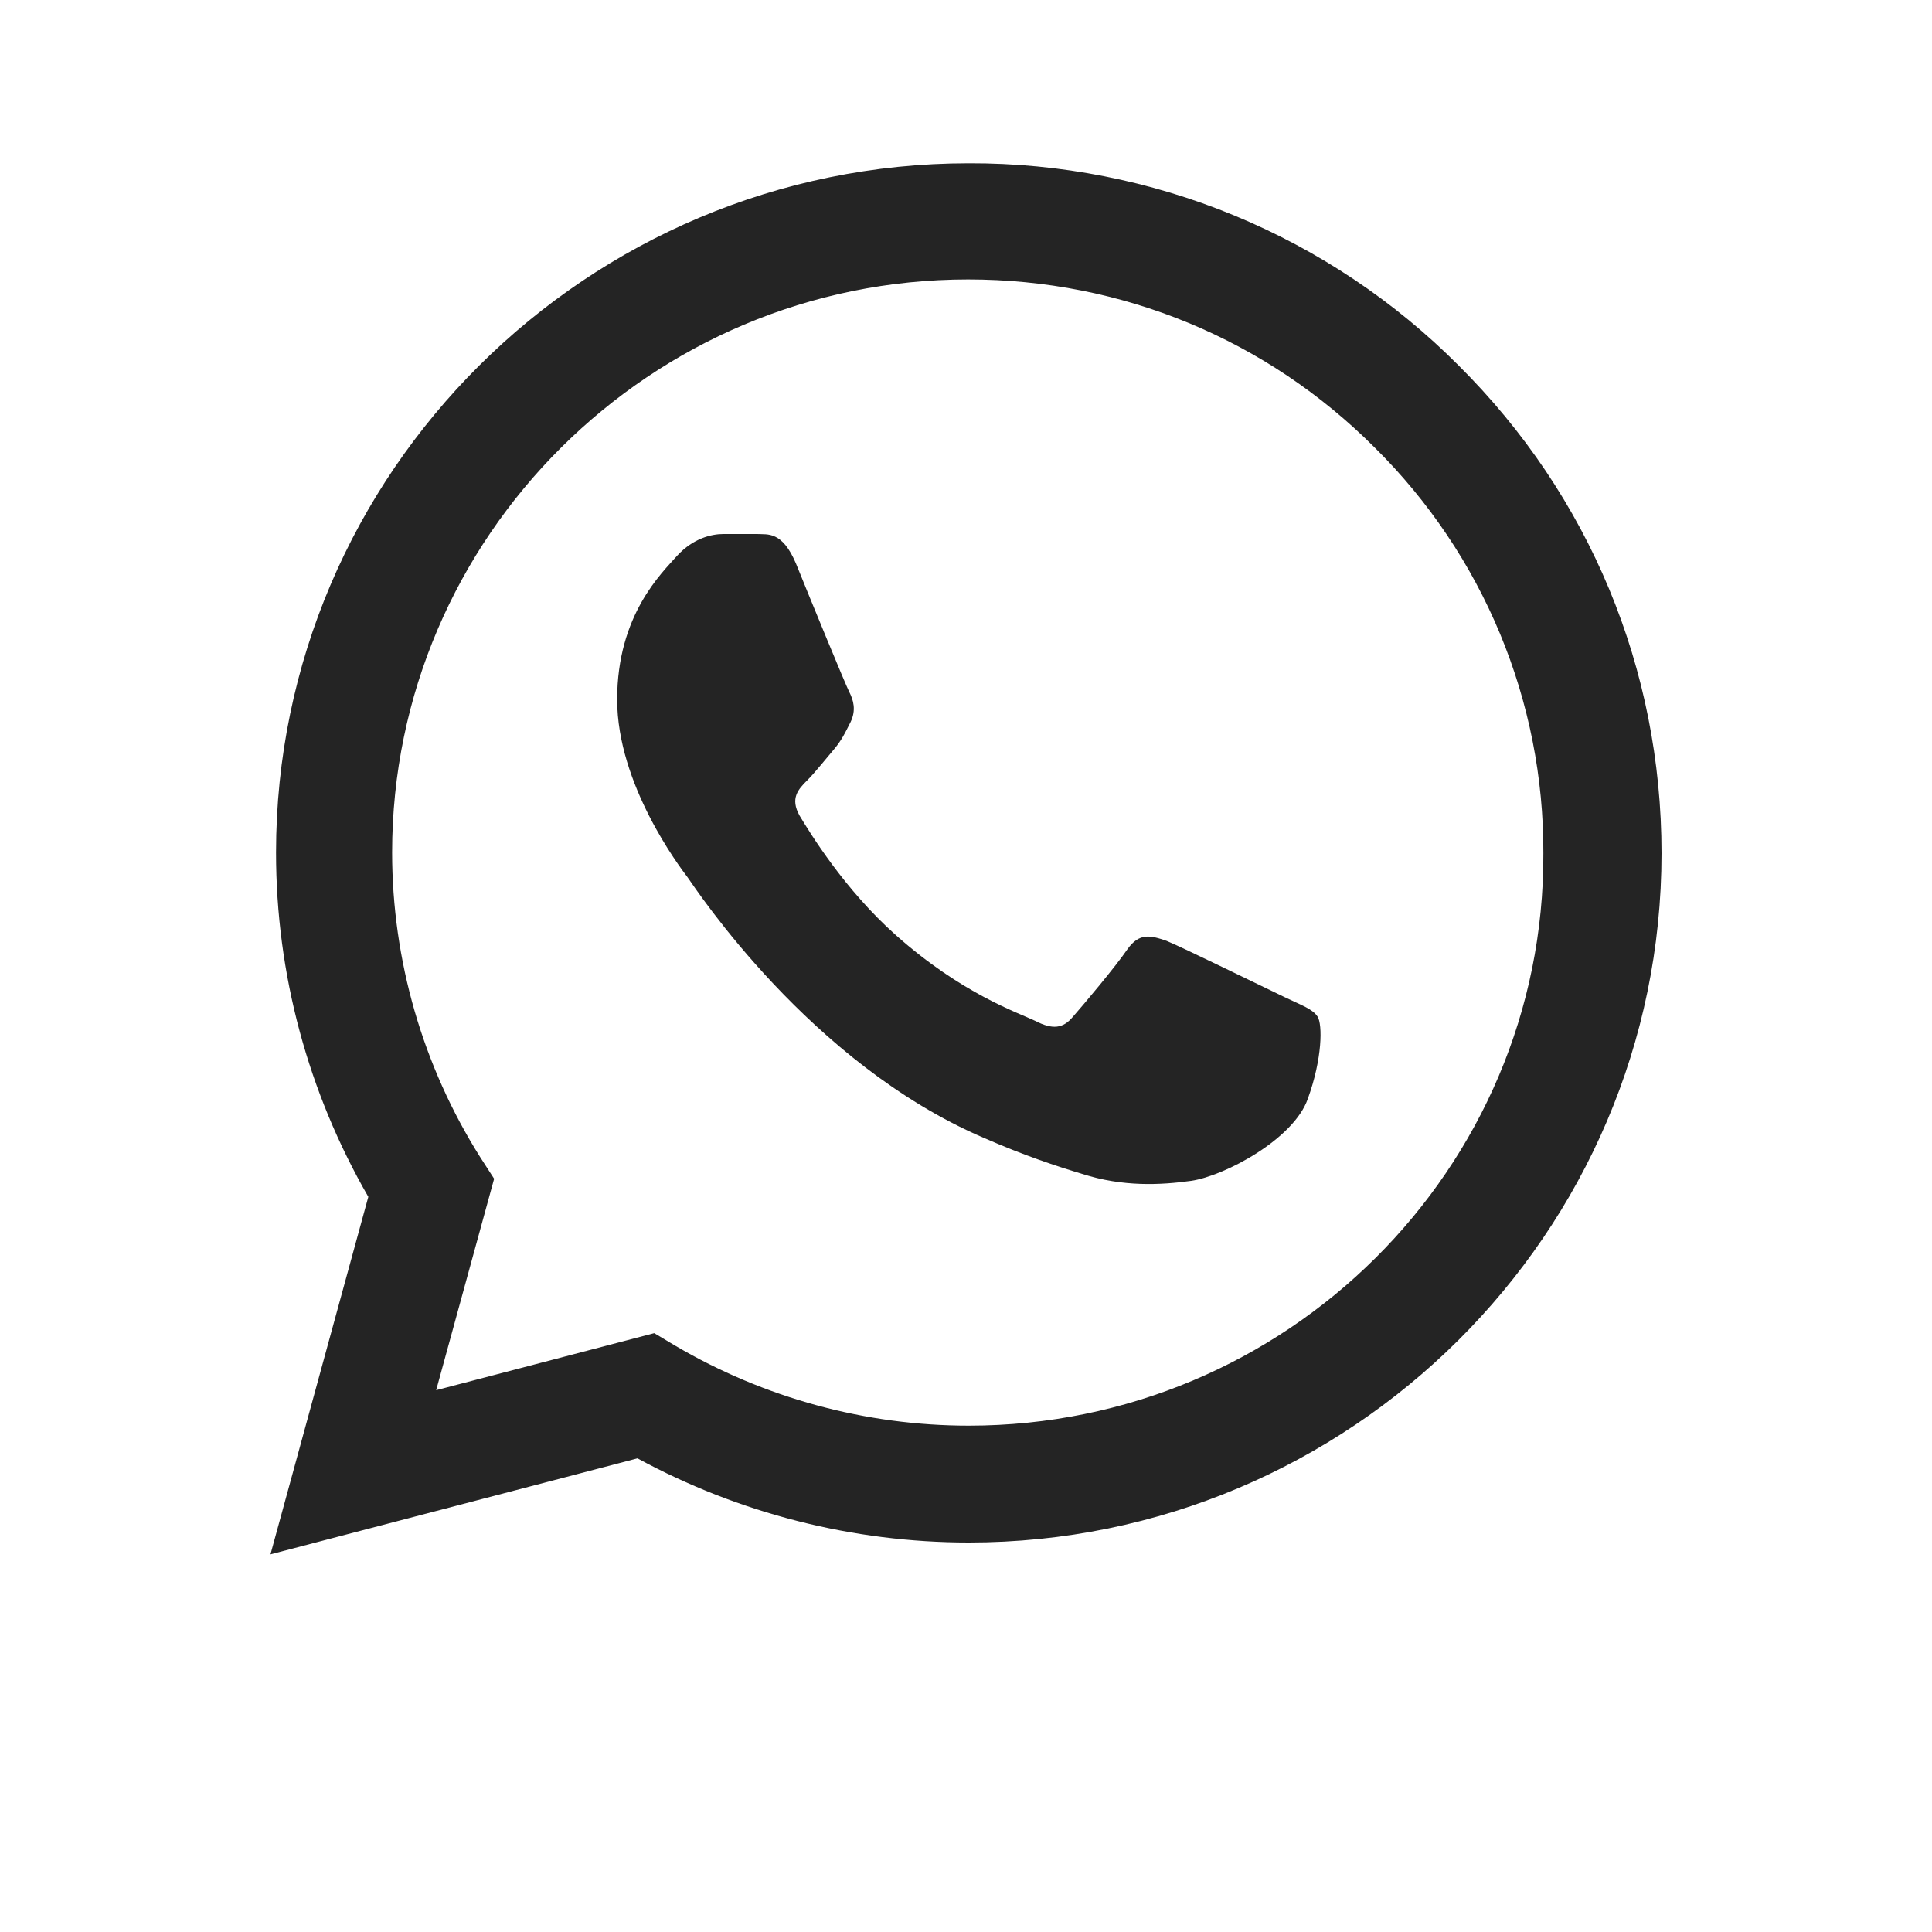 <svg
    xmlns="http://www.w3.org/2000/svg"
    width="16"
    height="16"
    viewBox="0 0 24 25"
    fill="none"
>
    <path
    d="M18.377 4.732C17.548 3.899 16.56 3.238 15.471 2.788C14.383 2.339 13.215 2.109 12.036 2.113C7.097 2.113 3.072 6.118 3.072 11.032C3.072 12.607 3.488 14.137 4.266 15.487L3 20.113L7.749 18.871C9.06 19.582 10.535 19.96 12.036 19.96C16.975 19.96 21 15.955 21 11.041C21 8.656 20.068 6.415 18.377 4.732ZM12.036 18.448C10.697 18.448 9.386 18.088 8.237 17.413L7.966 17.251L5.144 17.989L5.894 15.253L5.714 14.974C4.97 13.793 4.575 12.427 4.574 11.032C4.574 6.946 7.921 3.616 12.027 3.616C14.017 3.616 15.889 4.39 17.291 5.794C17.986 6.482 18.536 7.3 18.91 8.2C19.284 9.101 19.475 10.067 19.471 11.041C19.489 15.127 16.143 18.448 12.036 18.448ZM16.125 12.904C15.899 12.796 14.795 12.256 14.596 12.175C14.388 12.103 14.243 12.067 14.089 12.283C13.936 12.508 13.511 13.012 13.384 13.156C13.257 13.309 13.122 13.327 12.896 13.21C12.669 13.102 11.946 12.859 11.095 12.103C10.426 11.509 9.983 10.78 9.847 10.555C9.721 10.33 9.829 10.213 9.947 10.096C10.046 9.997 10.173 9.835 10.281 9.709C10.39 9.583 10.435 9.484 10.508 9.34C10.58 9.187 10.544 9.061 10.489 8.953C10.435 8.845 9.983 7.747 9.802 7.297C9.621 6.865 9.431 6.919 9.295 6.91H8.861C8.708 6.91 8.472 6.964 8.264 7.189C8.065 7.414 7.486 7.954 7.486 9.052C7.486 10.15 8.291 11.212 8.4 11.356C8.509 11.509 9.983 13.759 12.226 14.722C12.76 14.956 13.176 15.091 13.502 15.19C14.035 15.361 14.524 15.334 14.913 15.28C15.347 15.217 16.242 14.74 16.423 14.218C16.613 13.696 16.613 13.255 16.55 13.156C16.486 13.057 16.351 13.012 16.125 12.904Z"
    fill="#242424"
    fillOpacity="0.8"
    className="group-hover:fill-[#ffbc6d] transition-all duration-300"
    ></path>
</svg>